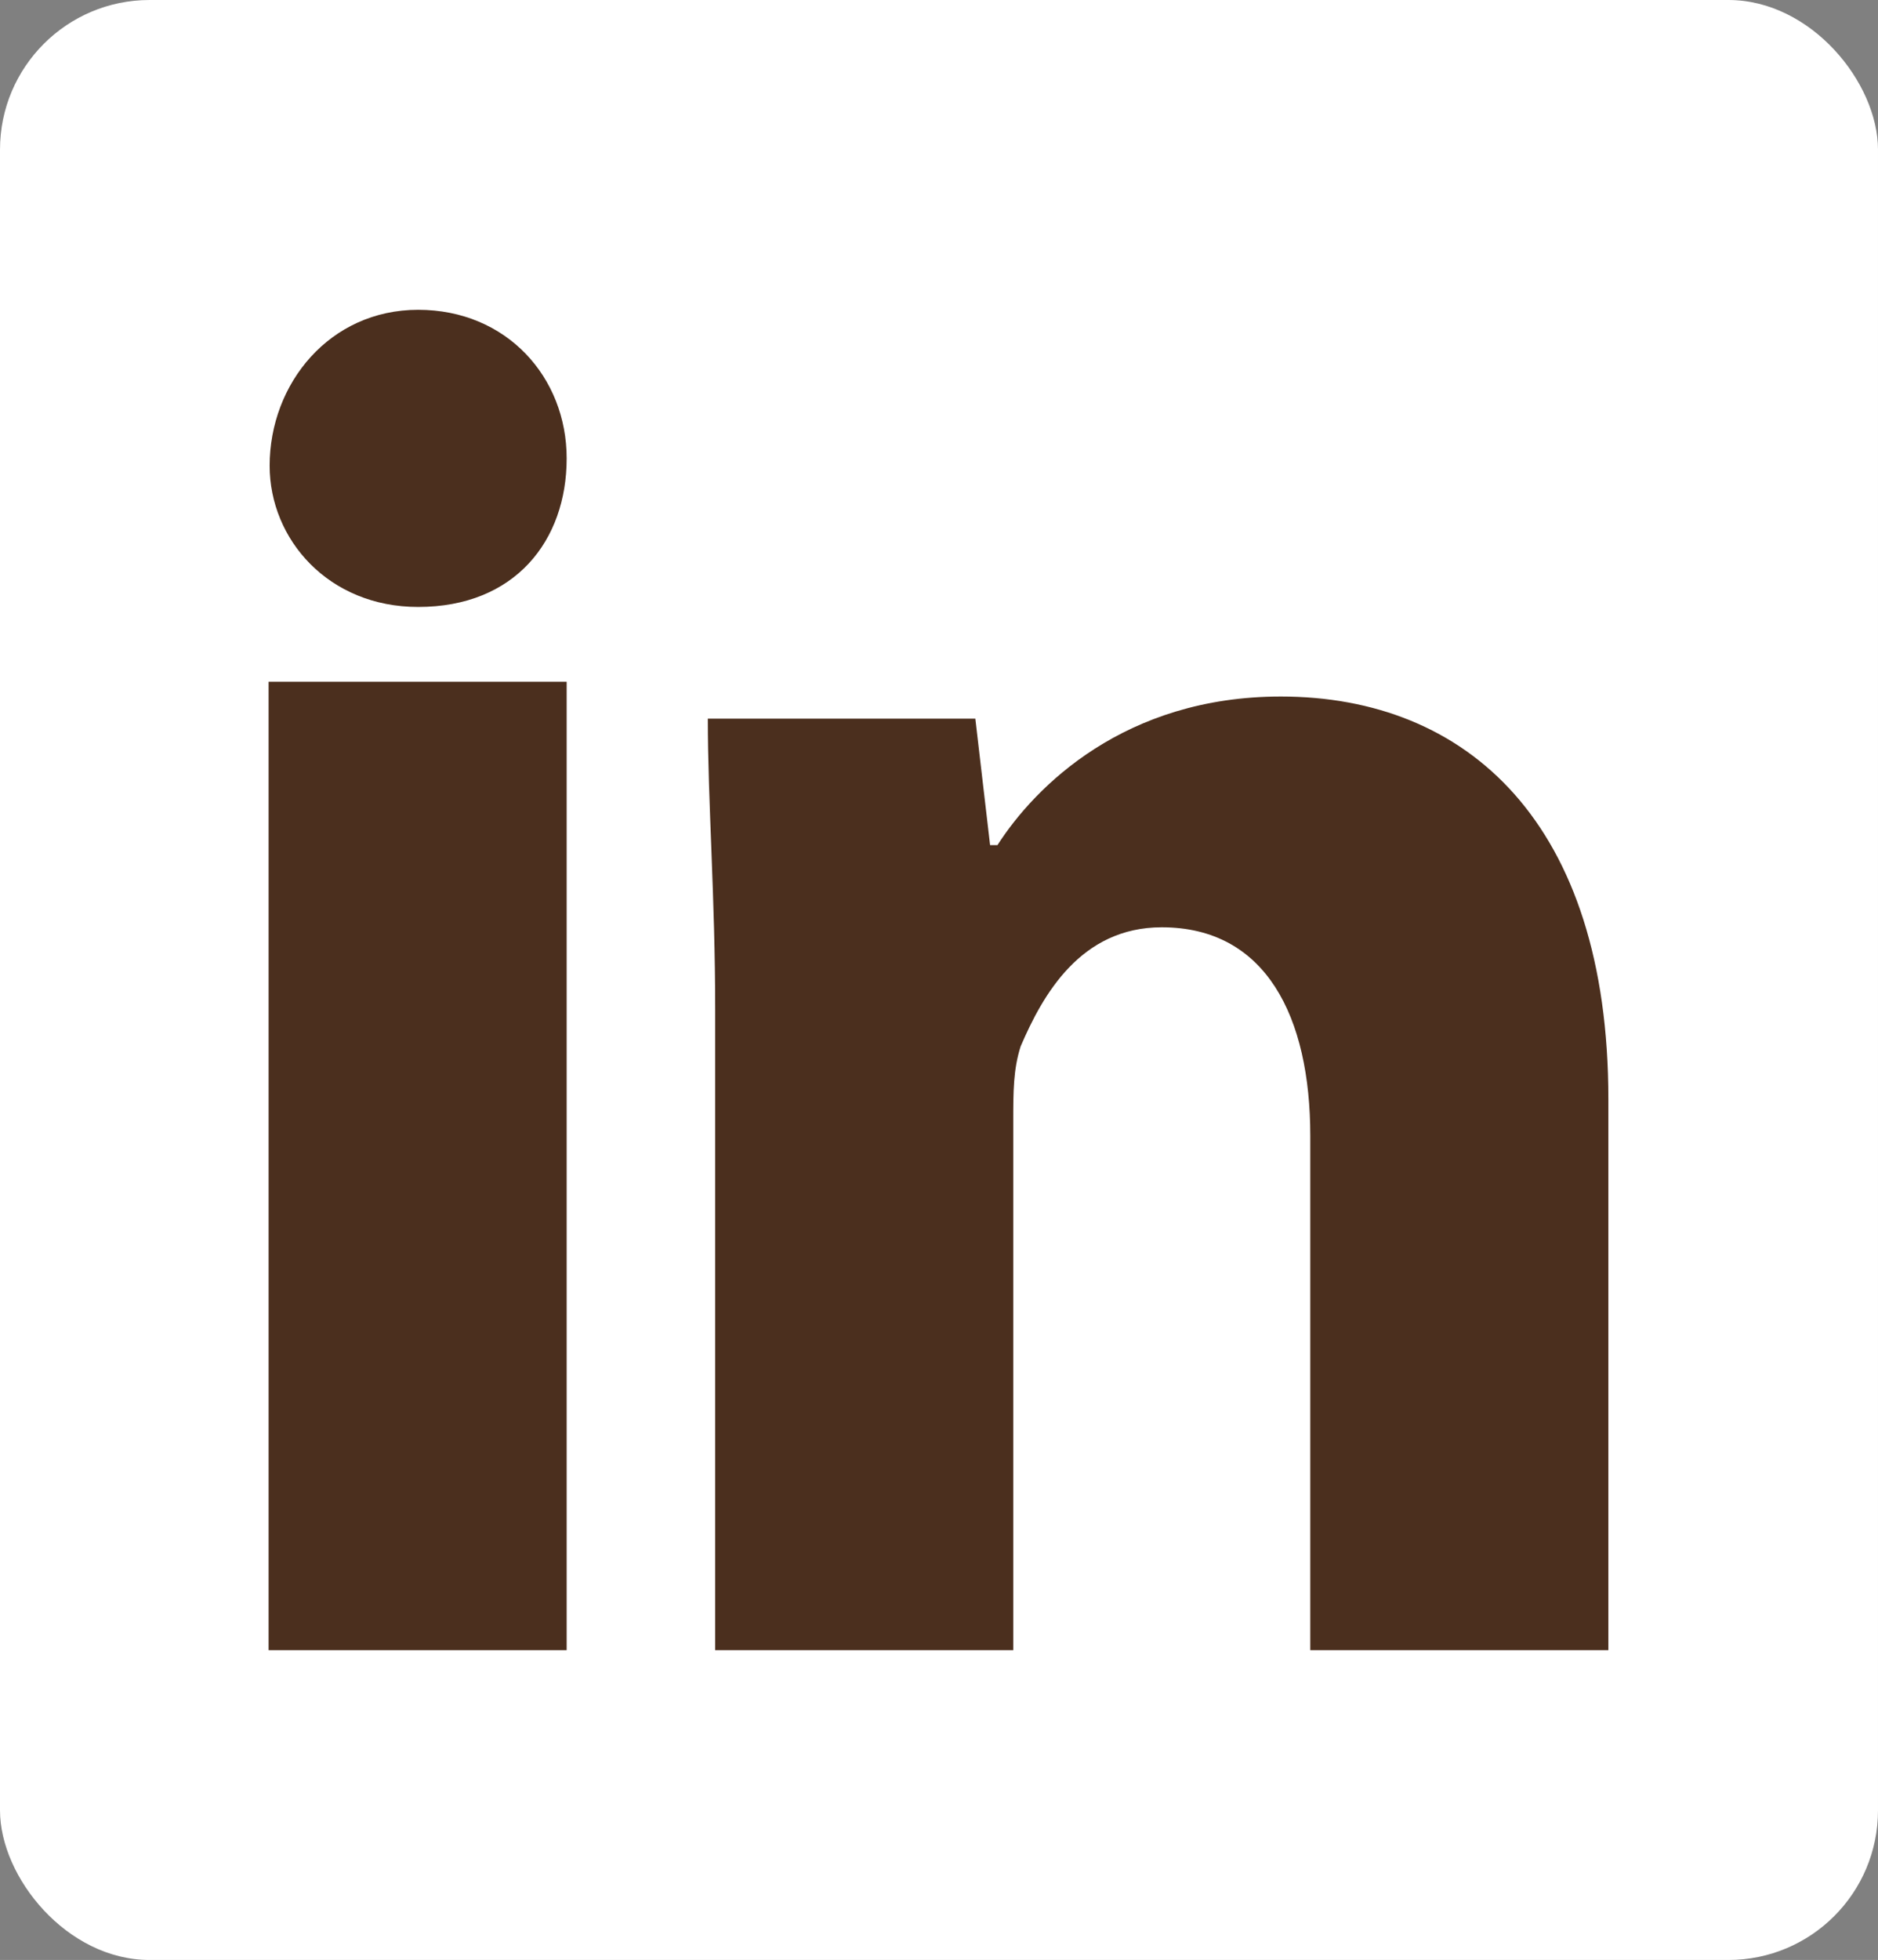 <?xml version="1.0" encoding="UTF-8"?>
<svg id="Layer_2" data-name="Layer 2" xmlns="http://www.w3.org/2000/svg" viewBox="0 0 17.83 18.6">
  <rect x="0" y="0" width="17.83" height="18.6" fill="#808080" stroke="none"/>
  <defs>
    <style>
      .cls-1 {
        fill: #fff;
      }

      .cls-2 {
        fill: #4b2f1e;
      }
    </style>
  </defs>
  <g id="Layer_1-2" data-name="Layer 1">
    <rect class="cls-1" width="17.83" height="18.6" rx="1.42" ry="1.42"/>
    <g>
      <path class="cls-2" d="M5.38,4.35c0,.78-.49,1.41-1.41,1.41-.85,0-1.41-.64-1.41-1.34,0-.78.57-1.48,1.41-1.48s1.41.64,1.41,1.41Z"/>
      <rect class="cls-2" x="2.55" y="6.47" width="2.83" height="9.19"/>
      <path class="cls-2" d="M12.16,6.61c-1.48,0-2.33.85-2.69,1.41h-.07l-.14-1.2h-2.54c0,.78.07,1.7.07,2.76v6.08h2.83v-5.02c0-.28,0-.49.07-.71.21-.49.57-1.13,1.34-1.13.99,0,1.41.85,1.41,1.98v4.88h2.83v-5.23c0-2.62-1.34-3.82-3.11-3.82Z"/>
    </g>
  </g>
</svg>